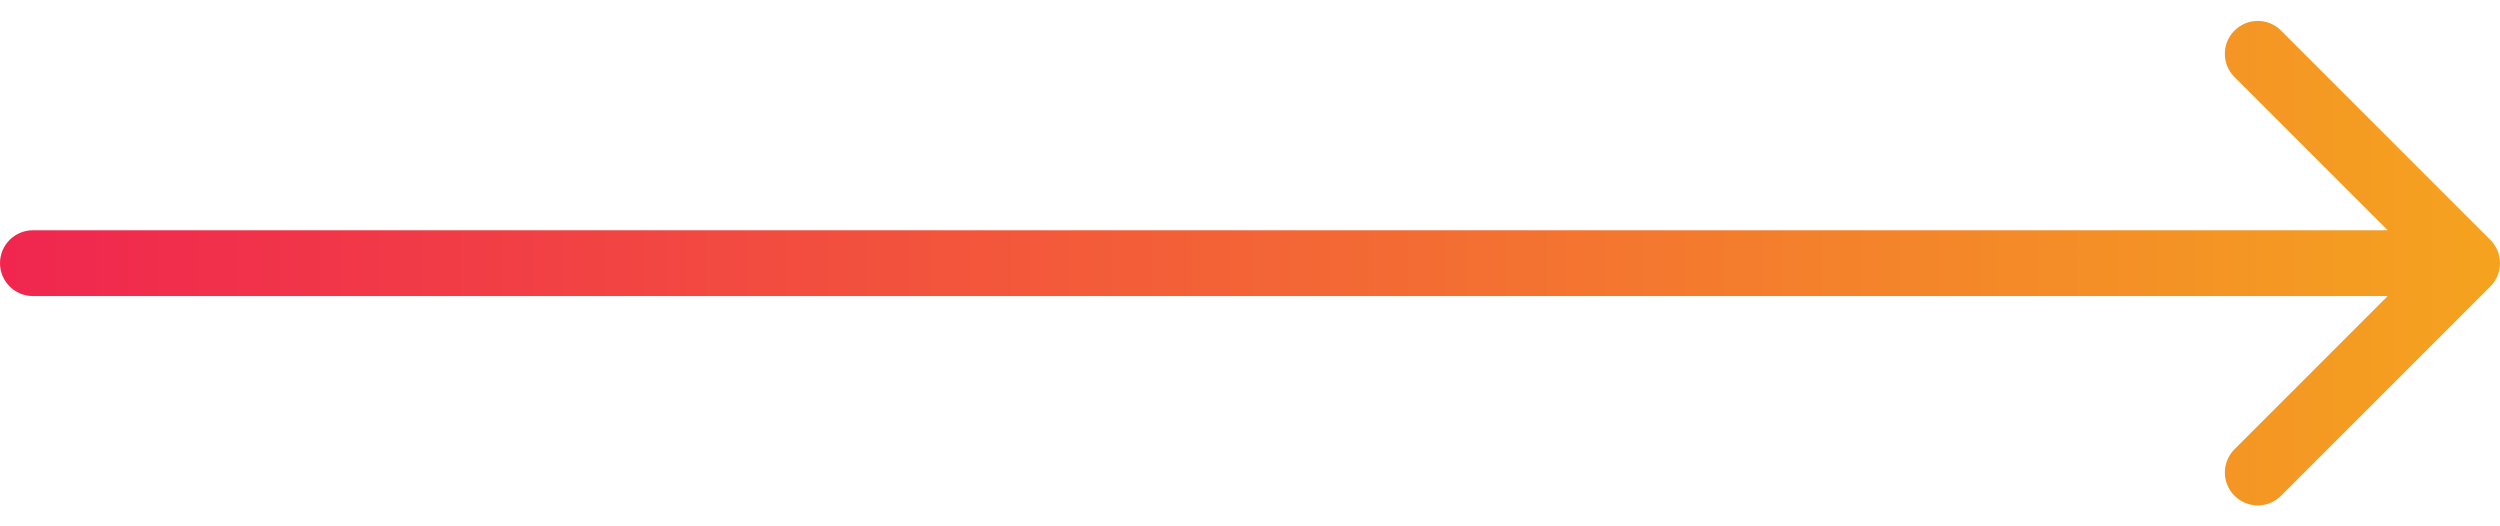 <?xml version="1.0" encoding="UTF-8"?> <svg xmlns="http://www.w3.org/2000/svg" width="76" height="16" viewBox="0 0 76 16" fill="none"> <path d="M1 7C0.448 7 -4.82823e-08 7.448 0 8C4.82823e-08 8.552 0.448 9 1 9L1 7ZM75.707 8.707C76.098 8.317 76.098 7.683 75.707 7.293L69.343 0.929C68.953 0.538 68.32 0.538 67.929 0.929C67.538 1.319 67.538 1.953 67.929 2.343L73.586 8L67.929 13.657C67.538 14.047 67.538 14.681 67.929 15.071C68.32 15.462 68.953 15.462 69.343 15.071L75.707 8.707ZM1 9L75 9L75 7L1 7L1 9Z" fill="url(#paint0_linear_1_23)"></path> <defs> <linearGradient id="paint0_linear_1_23" x1="-2.289" y1="8" x2="109.533" y2="8" gradientUnits="userSpaceOnUse"> <stop stop-color="#F02251"></stop> <stop offset="0.331" stop-color="#F35E38"></stop> <stop offset="1" stop-color="#F6DB0B"></stop> </linearGradient> </defs> </svg> 